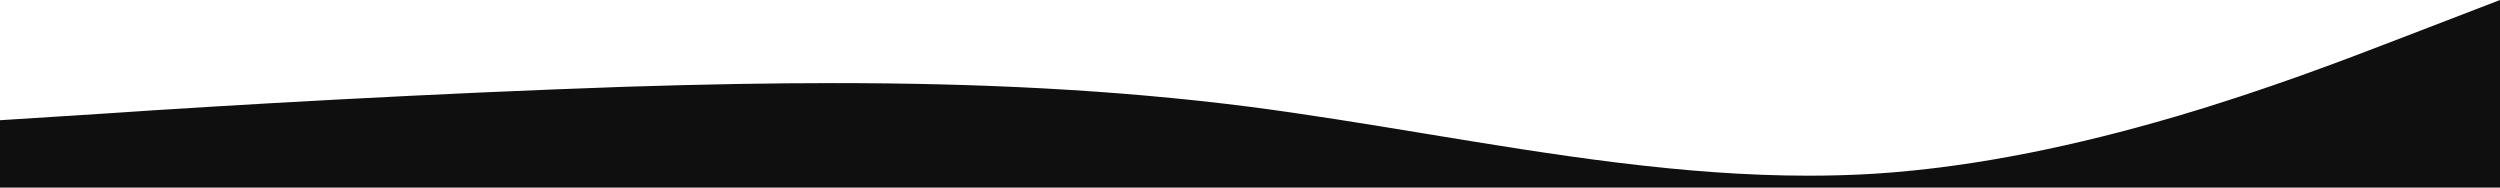 <svg xmlns="http://www.w3.org/2000/svg" width="1440" height="108.071" viewBox="0 0 1440 108.071">
  <path id="Subtraction_11" data-name="Subtraction 11" d="M1483,108.071H43V69.244l60-3.823c72.765-4.986,189.788-11.659,300-15.436,44.8-1.427,83.993-2.121,119.806-2.121,43.114,0,82.4.977,120.1,2.987,20.432,1.089,40.635,2.507,60.047,4.215,20.372,1.793,40.576,3.966,60.05,6.459,33.555,4.377,67.666,9.99,100.655,15.419h.007c36.226,5.961,73.686,12.125,110.529,16.672,19.833,2.448,37.911,4.245,55.268,5.495,19.481,1.4,37.56,2.084,55.268,2.084,13.037,0,25.915-.388,38.275-1.153,14.457-.93,29.558-2.469,44.883-4.576,14.285-1.964,29.15-4.474,44.18-7.459,26.519-5.269,54.591-12.228,83.437-20.684,52.5-15.39,97.631-32.752,127.5-44.241L1483,0V108.069Z" transform="translate(-43)" fill="#0f0f0f"/>
</svg>
